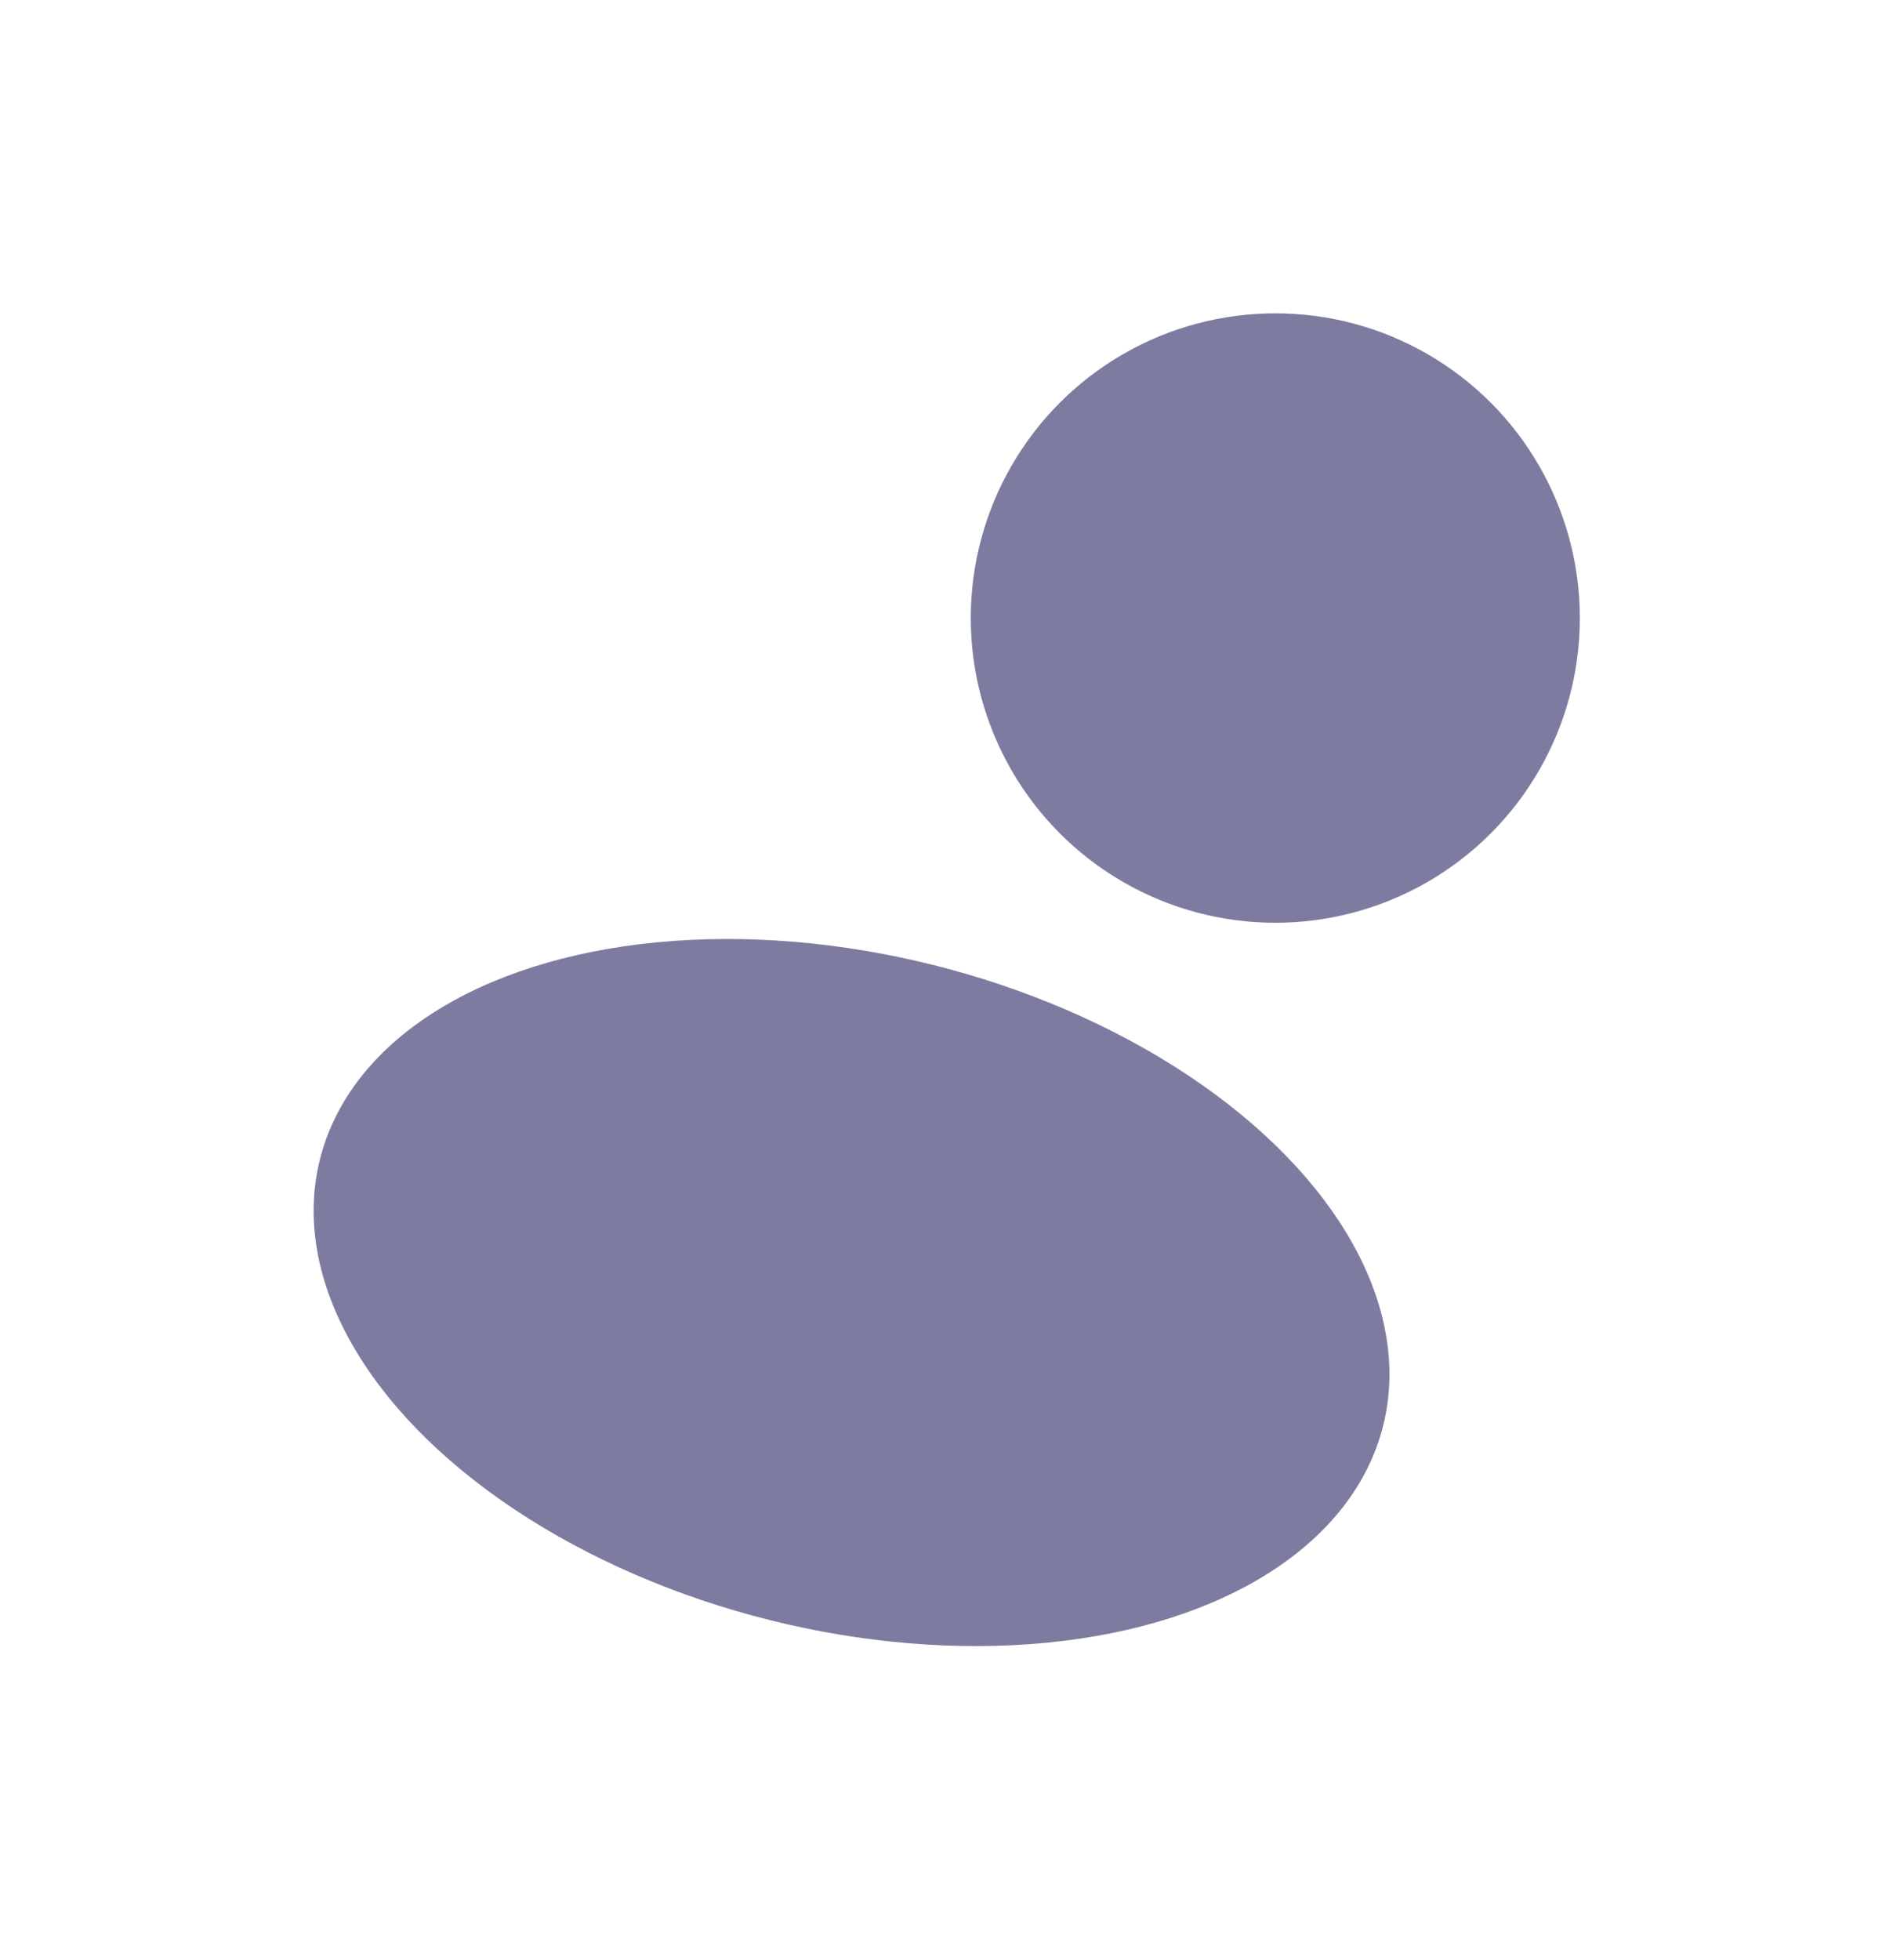 <?xml version="1.0" encoding="UTF-8"?> <svg xmlns="http://www.w3.org/2000/svg" width="1209" height="1251" viewBox="0 0 1209 1251" fill="none"> <g filter="url(#filter0_f_82_8)"> <ellipse cx="543.851" cy="825.036" rx="350" ry="215.5" transform="rotate(14.053 543.851 825.036)" fill="#272661" fill-opacity="0.6"></ellipse> </g> <g filter="url(#filter1_f_82_8)"> <circle cx="814.5" cy="394.5" r="194.5" fill="#272661" fill-opacity="0.6"></circle> </g> <defs> <filter id="filter0_f_82_8" x="0.27" y="399.311" width="1087.16" height="851.449" filterUnits="userSpaceOnUse" color-interpolation-filters="sRGB"> <feFlood flood-opacity="0" result="BackgroundImageFix"></feFlood> <feBlend mode="normal" in="SourceGraphic" in2="BackgroundImageFix" result="shape"></feBlend> <feGaussianBlur stdDeviation="100" result="effect1_foregroundBlur_82_8"></feGaussianBlur> </filter> <filter id="filter1_f_82_8" x="420" y="0" width="789" height="789" filterUnits="userSpaceOnUse" color-interpolation-filters="sRGB"> <feFlood flood-opacity="0" result="BackgroundImageFix"></feFlood> <feBlend mode="normal" in="SourceGraphic" in2="BackgroundImageFix" result="shape"></feBlend> <feGaussianBlur stdDeviation="100" result="effect1_foregroundBlur_82_8"></feGaussianBlur> </filter> </defs> </svg> 